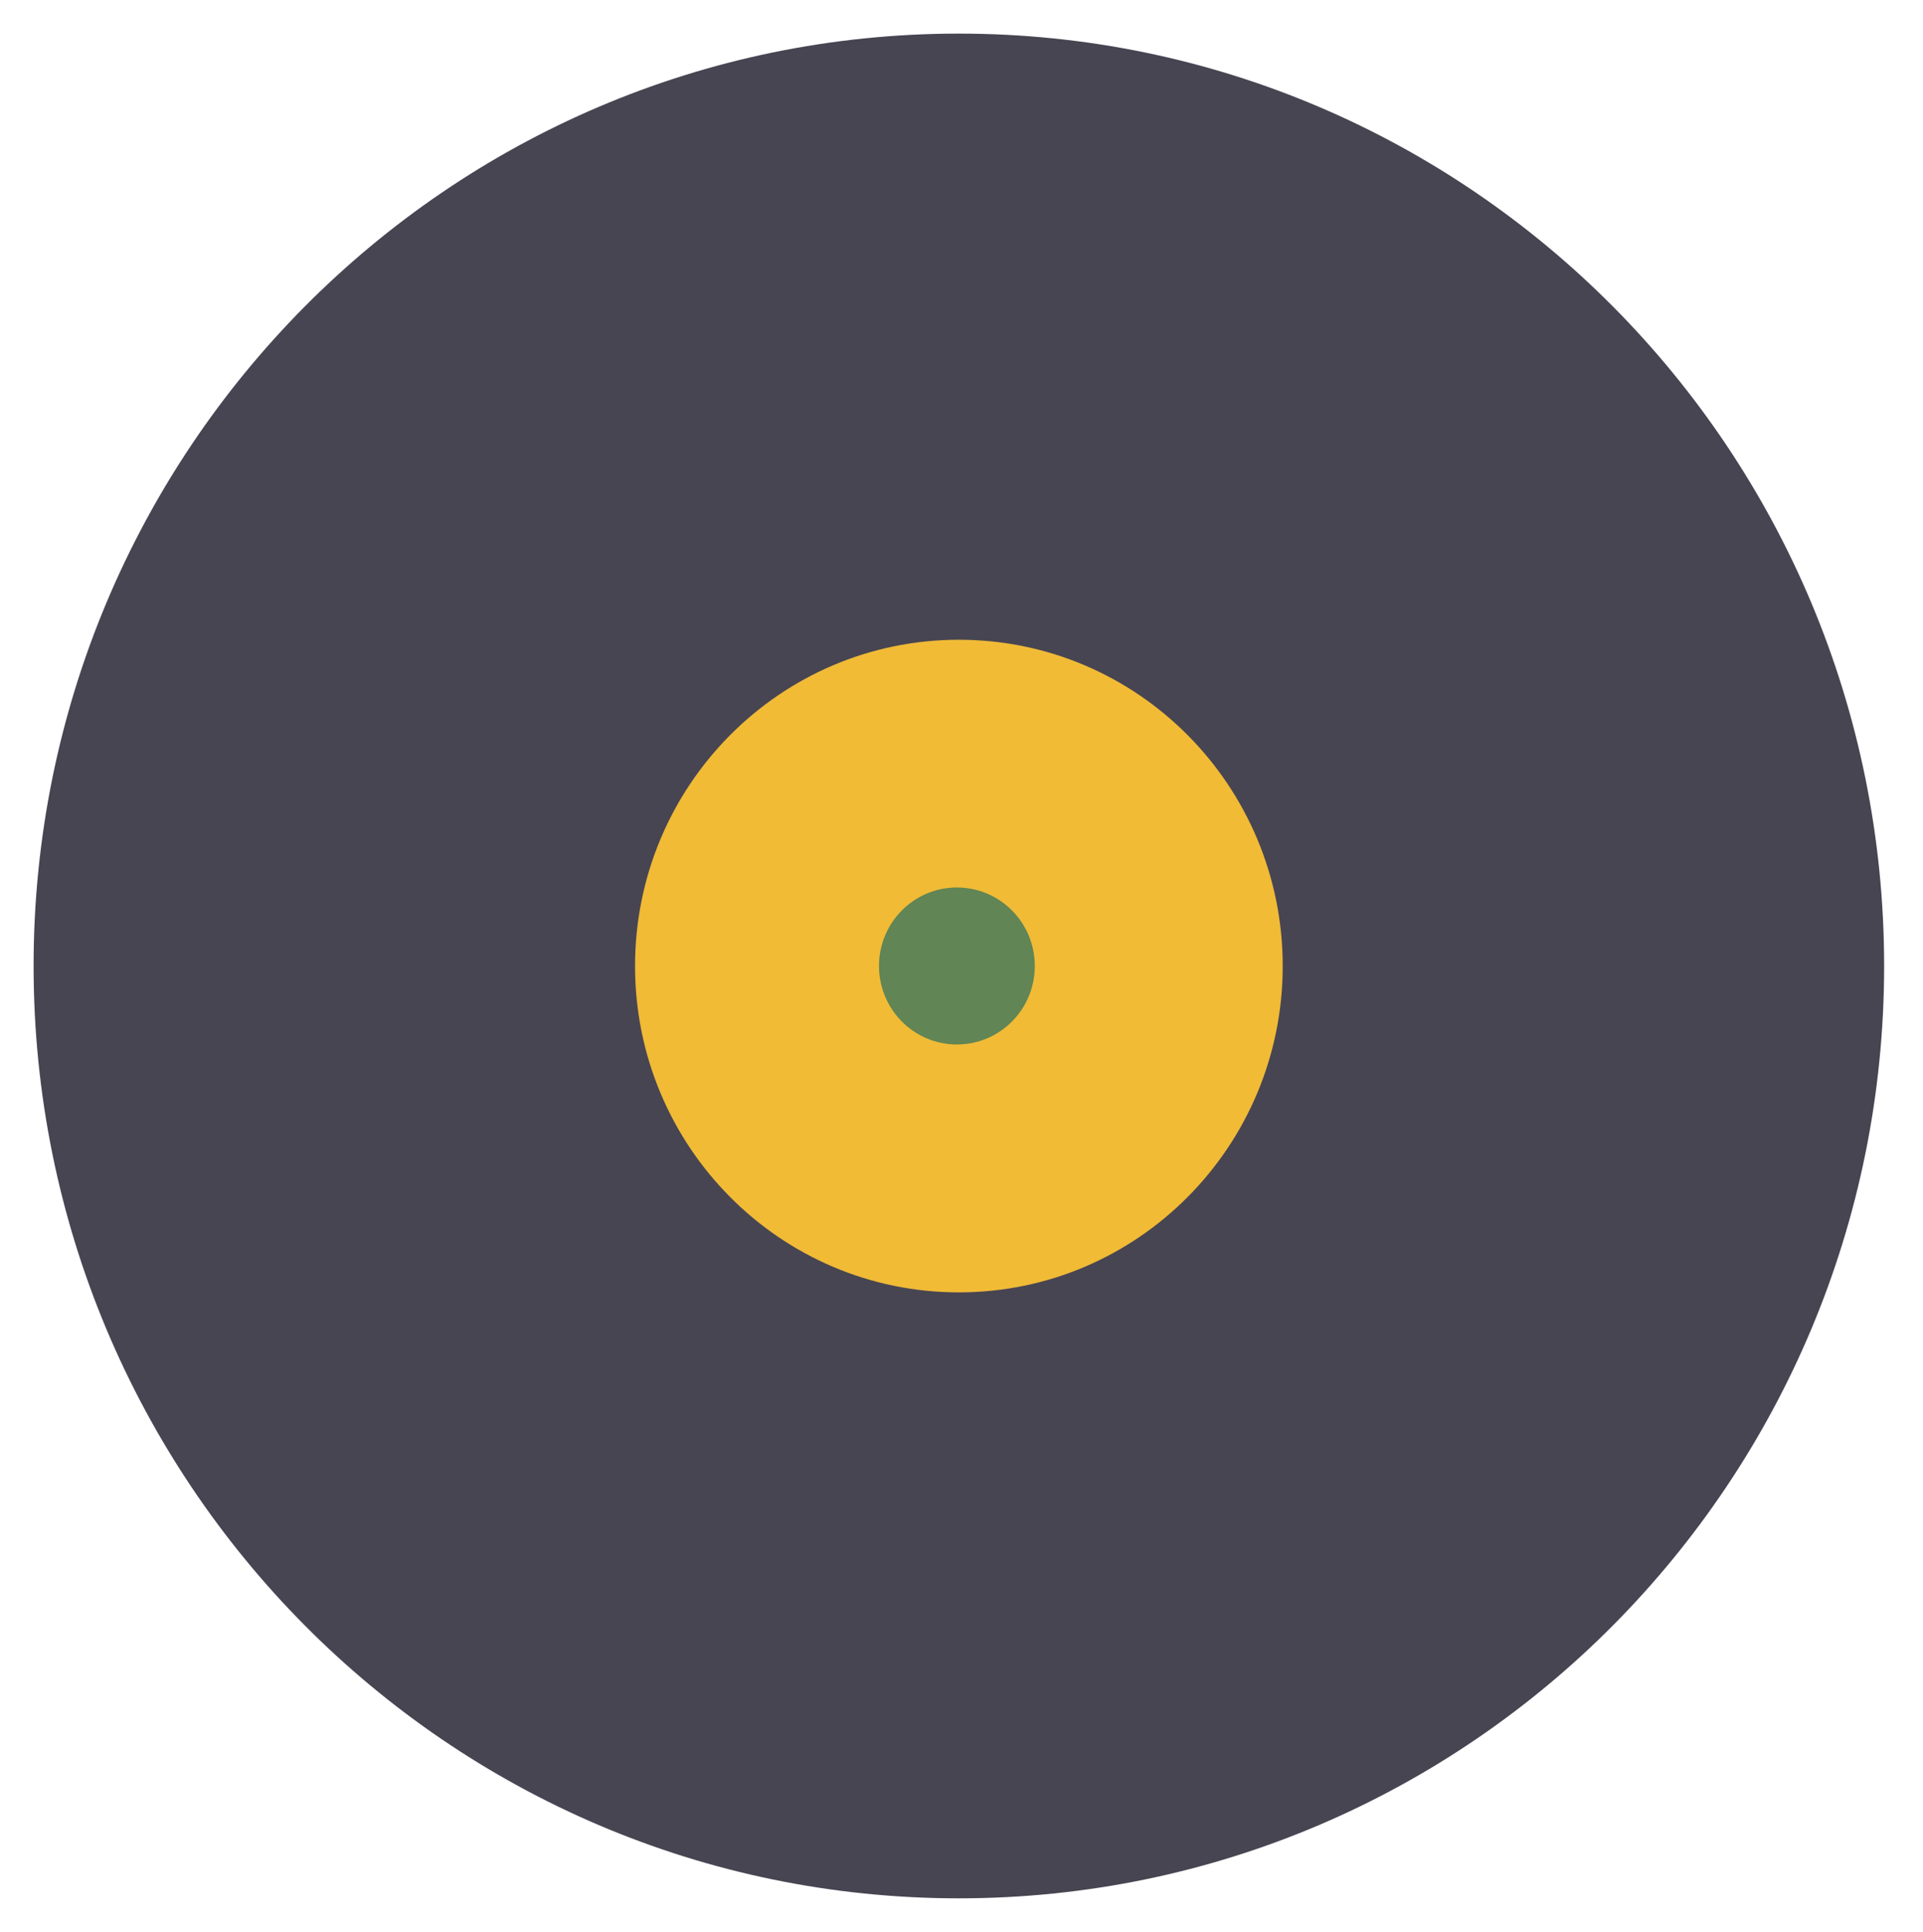 <?xml version="1.0" encoding="UTF-8"?> <svg xmlns="http://www.w3.org/2000/svg" width="229" height="230" viewBox="0 0 229 230" fill="none"><g opacity="0.8" filter="url(#filter0_d_2533_5356)"><path d="M114.185 222C175.039 222 224.372 172.303 224.372 111C224.372 49.696 175.039 0 114.185 0C53.331 0 4 49.696 4 111C4 172.303 53.331 222 114.185 222Z" fill="#1A1627"></path><path d="M114.188 149.859C135.486 149.859 152.751 132.467 152.751 111.011C152.751 89.557 135.486 72.164 114.188 72.164C92.89 72.164 75.625 89.557 75.625 111.011C75.625 132.467 92.89 149.859 114.188 149.859Z" fill="#EDAA04"></path><path d="M113.952 120.347C119.076 120.347 123.23 116.163 123.23 111.001C123.23 105.84 119.076 101.656 113.952 101.656C108.829 101.656 104.676 105.84 104.676 111.001C104.676 116.163 108.829 120.347 113.952 120.347Z" fill="#3A6629"></path></g><defs><filter id="filter0_d_2533_5356" x="0" y="0" width="228.371" height="230" filterUnits="userSpaceOnUse" color-interpolation-filters="sRGB"><feFlood flood-opacity="0" result="BackgroundImageFix"></feFlood><feColorMatrix in="SourceAlpha" type="matrix" values="0 0 0 0 0 0 0 0 0 0 0 0 0 0 0 0 0 0 127 0" result="hardAlpha"></feColorMatrix><feOffset dy="4"></feOffset><feGaussianBlur stdDeviation="2"></feGaussianBlur><feComposite in2="hardAlpha" operator="out"></feComposite><feColorMatrix type="matrix" values="0 0 0 0 1 0 0 0 0 1 0 0 0 0 1 0 0 0 0.25 0"></feColorMatrix><feBlend mode="normal" in2="BackgroundImageFix" result="effect1_dropShadow_2533_5356"></feBlend><feBlend mode="normal" in="SourceGraphic" in2="effect1_dropShadow_2533_5356" result="shape"></feBlend></filter></defs></svg> 